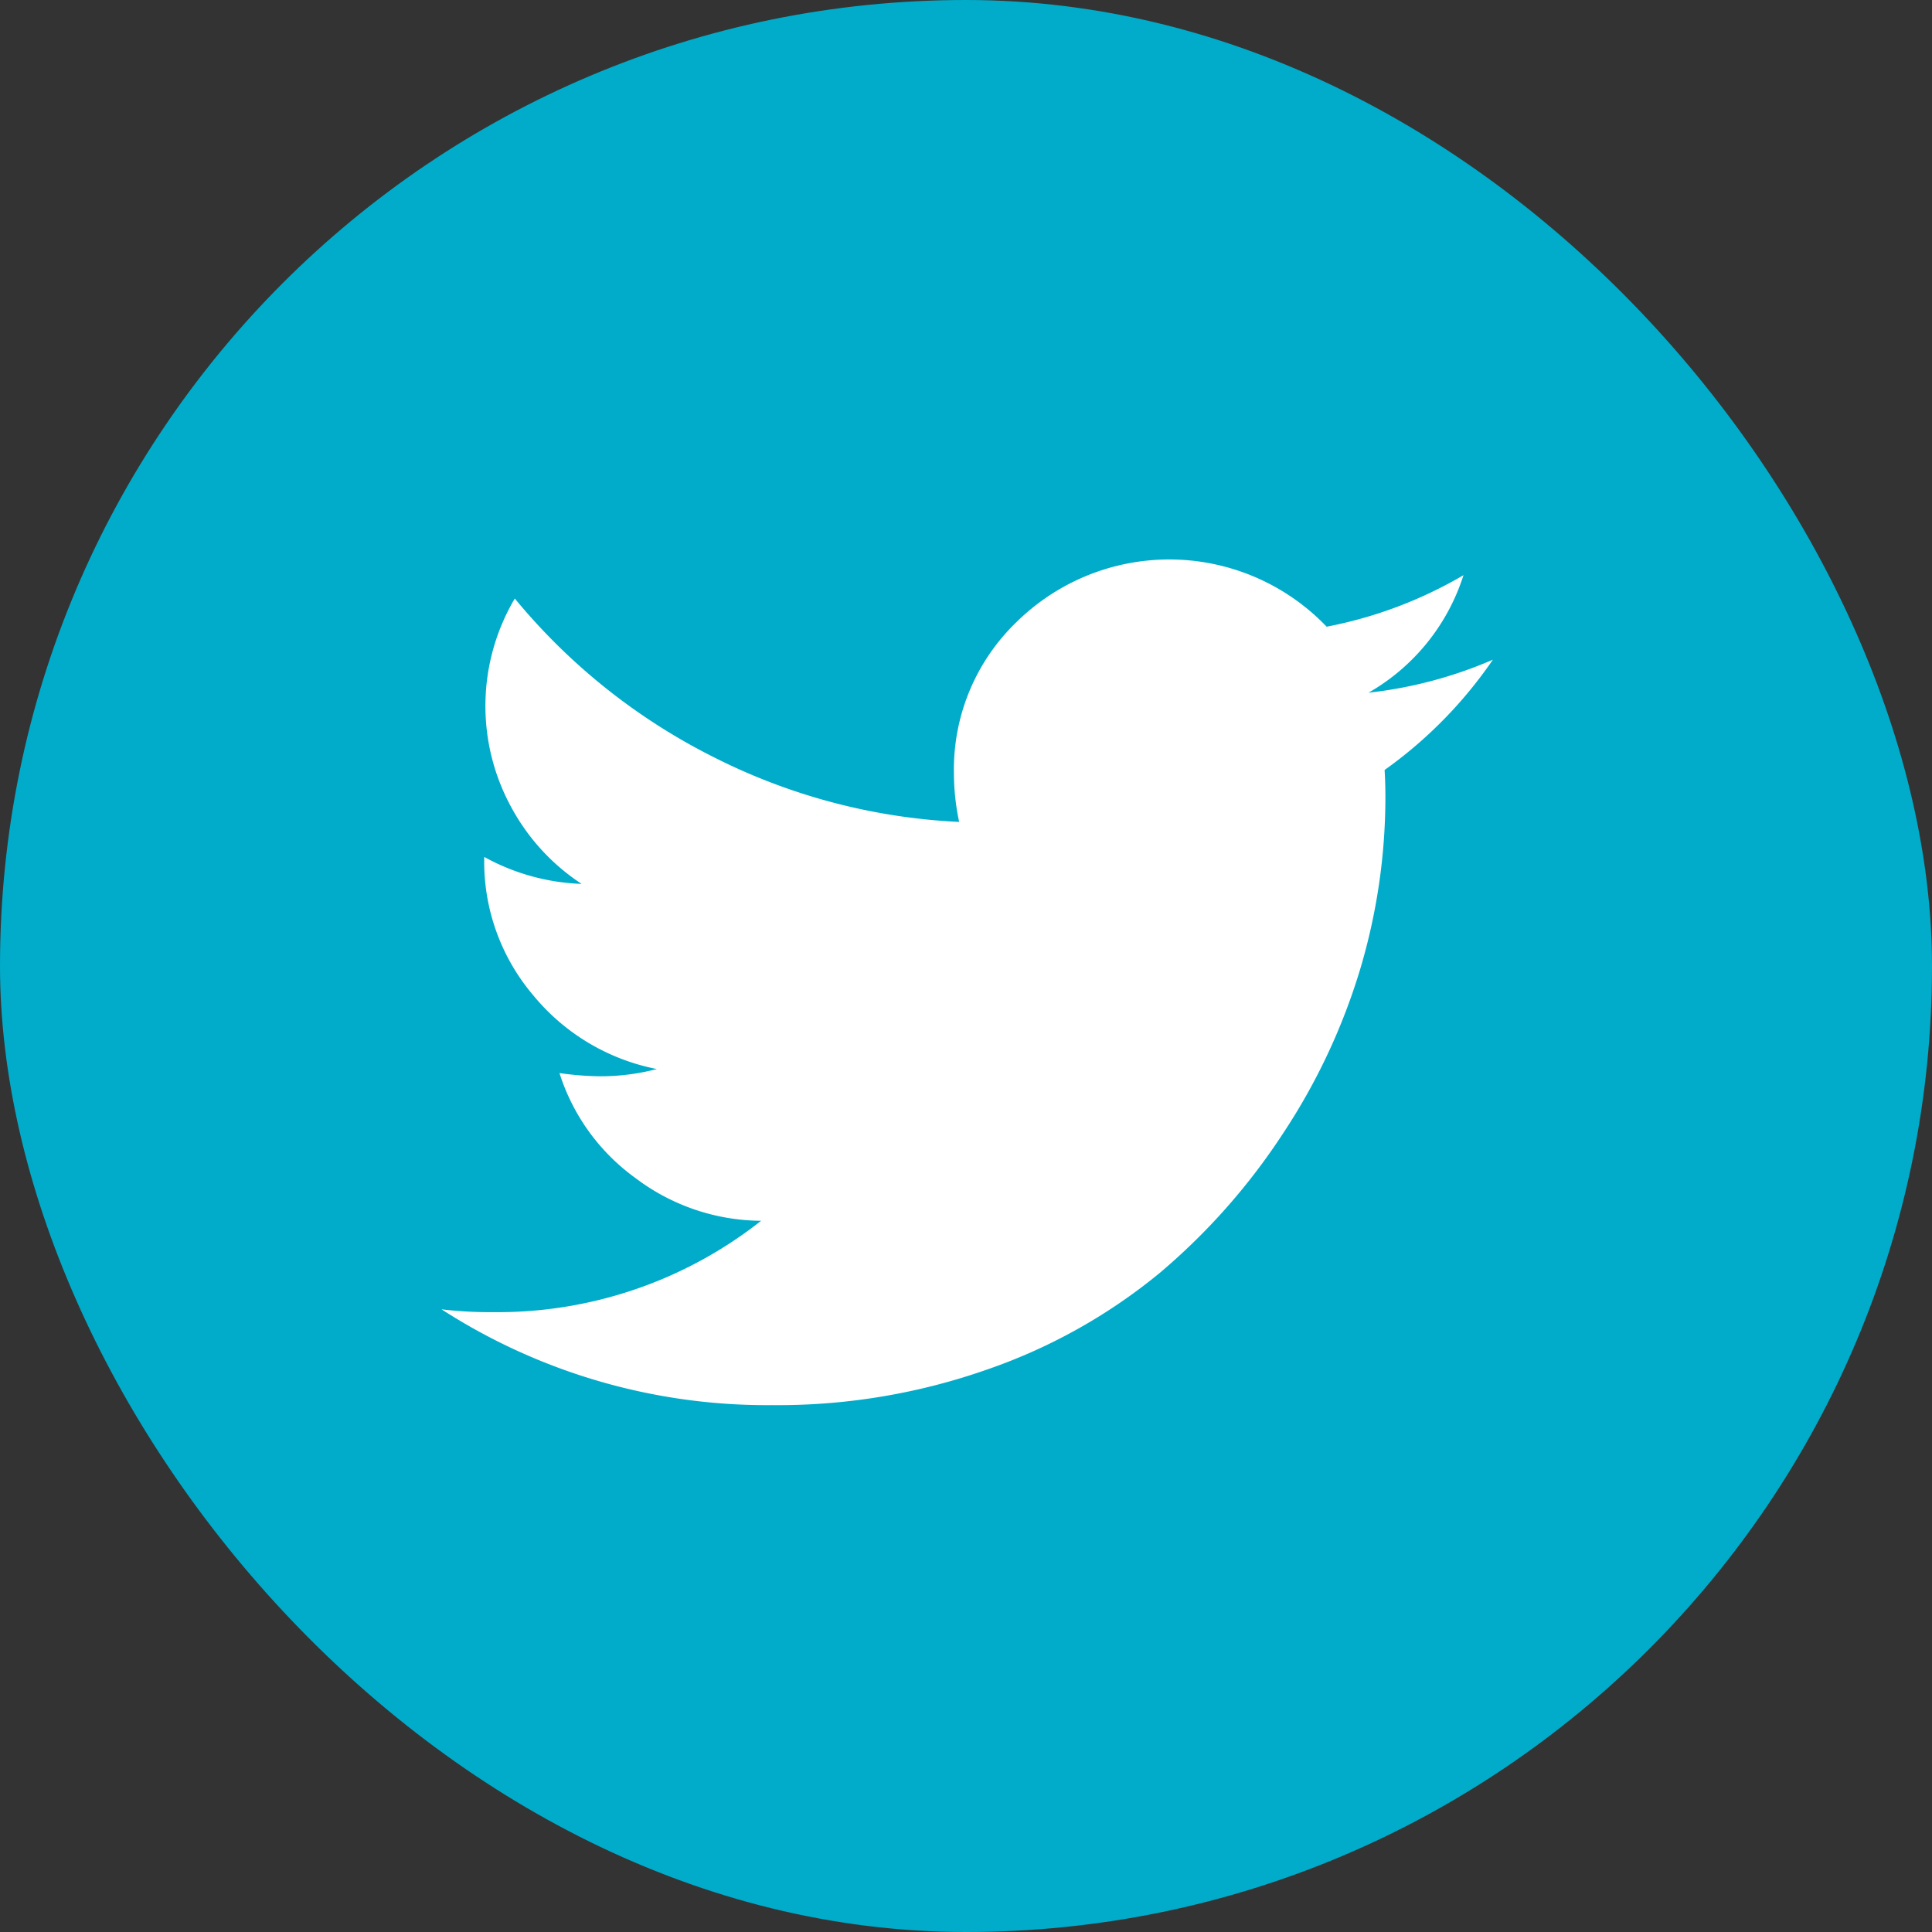 <svg id="twitter" xmlns="http://www.w3.org/2000/svg" width="48" height="48" viewBox="0 0 48 48">
  <rect x="0" y="0" width="48" height="48" fill="#333333" stroke="none"/>
  <defs>
    <style>
      .cls-1 {
        fill: #00acca;
      }

      .cls-2 {
        fill: #fff;
        fill-rule: evenodd;
      }
    </style>
  </defs>
  <rect id="角丸長方形_1" data-name="角丸長方形 1" class="cls-1" width="48" height="48" rx="24" ry="24"/>
  <path id="t" class="cls-2" d="M1362,1673.21a5.166,5.166,0,0,0,2.36-2.92,10.7,10.7,0,0,1-3.4,1.28,5.41,5.41,0,0,0-7.7-.12,5.081,5.081,0,0,0-1.56,3.75,5.826,5.826,0,0,0,.13,1.22,15.052,15.052,0,0,1-6.16-1.64,15.253,15.253,0,0,1-4.88-3.91,5.248,5.248,0,0,0-.08,5.2,5.269,5.269,0,0,0,1.74,1.89,5.387,5.387,0,0,1-2.42-.67v0.06a5.126,5.126,0,0,0,1.22,3.38,5.285,5.285,0,0,0,3.07,1.83,5.563,5.563,0,0,1-1.41.18,7.577,7.577,0,0,1-1.01-.08,5.127,5.127,0,0,0,1.89,2.61,5.22,5.22,0,0,0,3.12,1.06,10.565,10.565,0,0,1-6.65,2.27,10.242,10.242,0,0,1-1.29-.07,14.914,14.914,0,0,0,8.22,2.38,15.686,15.686,0,0,0,5.35-.89,13.845,13.845,0,0,0,4.28-2.4,15.934,15.934,0,0,0,3.05-3.45,15.458,15.458,0,0,0,1.92-4.08,14.97,14.97,0,0,0,.63-4.27c0-.3-0.01-0.53-0.02-0.69a10.948,10.948,0,0,0,2.69-2.74,10.737,10.737,0,0,1-3.09.82h0Z" transform="translate(-1328 -1656)"/>
</svg>
